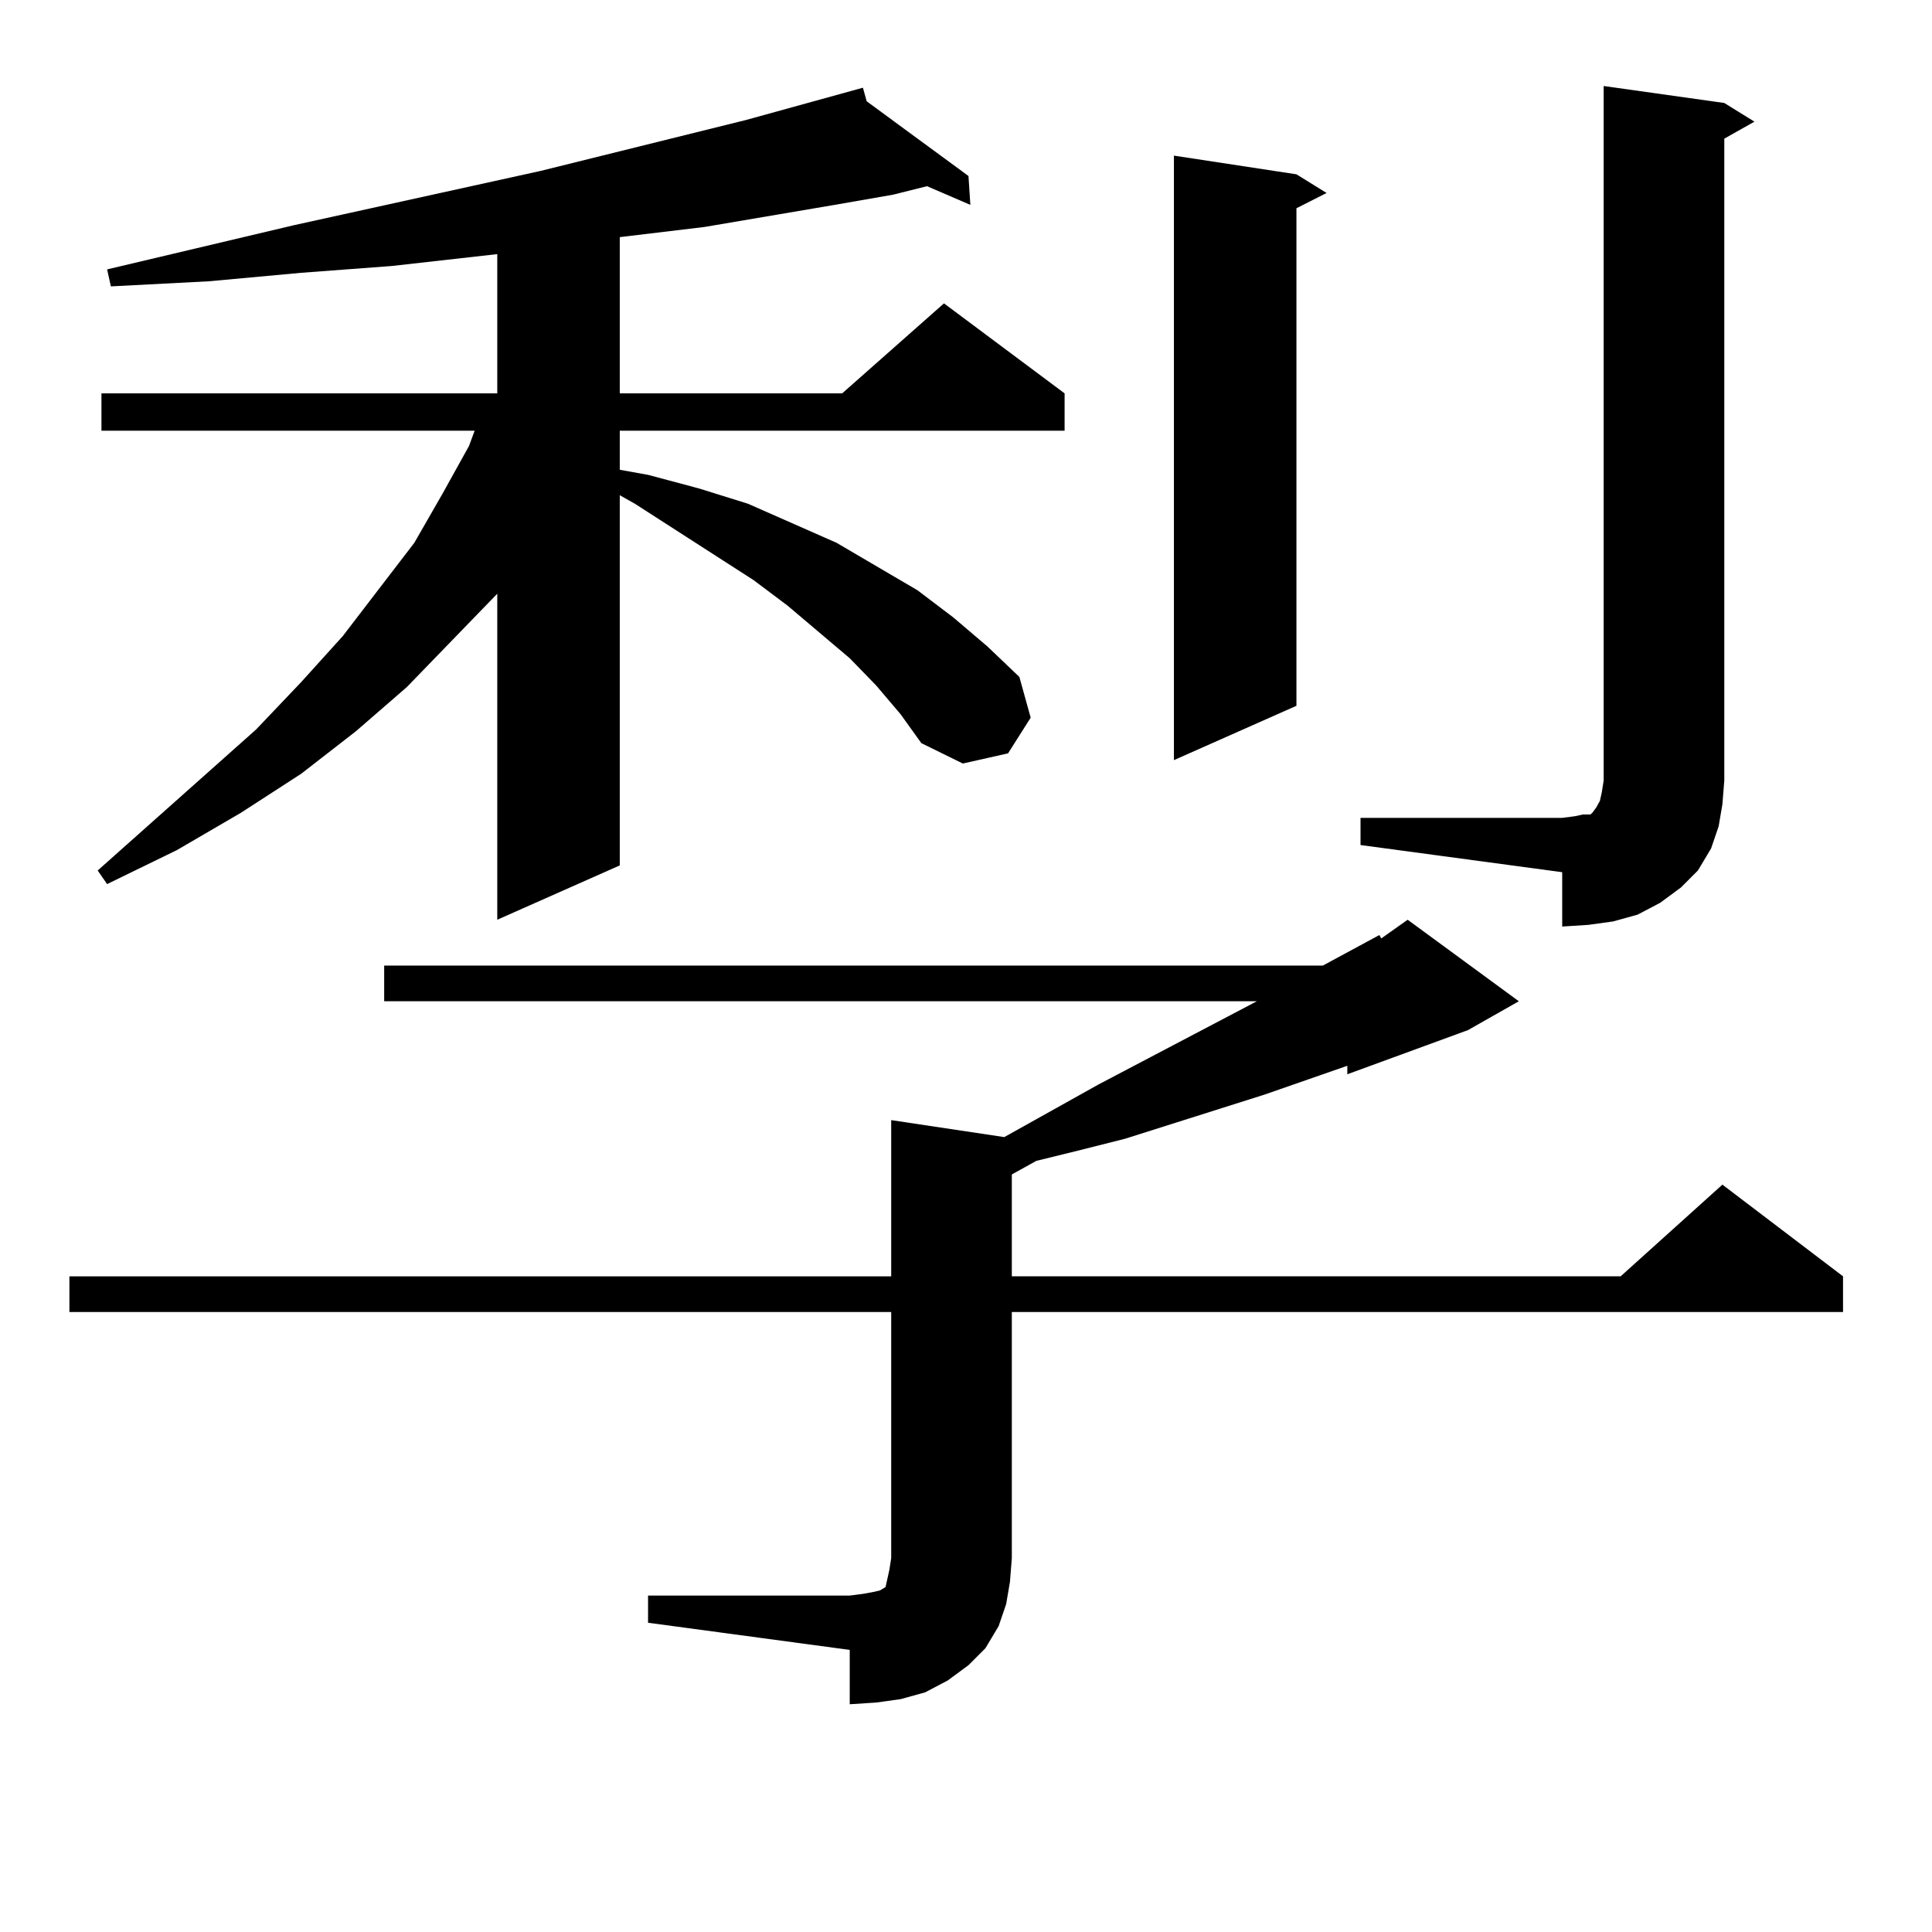 <?xml version="1.0" encoding="utf-8"?>
<!-- Generator: Adobe Illustrator 16.0.0, SVG Export Plug-In . SVG Version: 6.00 Build 0)  -->
<!DOCTYPE svg PUBLIC "-//W3C//DTD SVG 1.1//EN" "http://www.w3.org/Graphics/SVG/1.1/DTD/svg11.dtd">
<svg version="1.1" id="图层_1" xmlns="http://www.w3.org/2000/svg" xmlns:xlink="http://www.w3.org/1999/xlink" x="0px" y="0px"
	 width="1000px" height="1000px" viewBox="0 0 1000 1000" enable-background="new 0 0 1000 1000" xml:space="preserve">
<path d="M335.431,825.863h104.388l6.829-0.879l4.878-0.879l3.902-0.879l2.927-1.758l0.976-4.395l0.976-4.395l0.976-6.152V679.086
	H35.926v-18.457h425.355v-80.859l58.535,8.789l48.779-27.246l81.949-43.066H198.849v-18.457H684.69l29.268-15.82l0.976,1.758
	l13.658-9.668l57.56,42.188l-26.341,14.941l-62.438,22.852v-4.395l-42.926,14.941l-72.193,22.852l-24.39,6.152l-21.463,5.273
	l-12.683,7.031v52.734h315.114l52.682-47.461l62.438,47.461v18.457H523.719v127.441l-0.976,12.305l-1.951,11.426l-3.902,11.426
	l-6.829,11.426l-8.78,8.789l-10.731,7.91l-11.707,6.152l-12.683,3.516l-12.683,1.758l-13.658,0.879v-28.125l-104.388-14.063V825.863
	z M453.477,354.769l-13.658-14.063l-32.194-27.246l-17.561-13.184l-61.462-39.551l-7.805-4.395v191.602l-63.413,28.125v-168.75
	l-46.828,48.34L184.215,378.5l-28.292,21.973l-31.219,20.215l-33.17,19.336l-36.097,17.578l-4.878-7.031l81.949-72.949
	l23.414-24.609l21.463-23.73l37.072-48.34l14.634-25.488l13.658-24.609l2.927-7.91H52.511v-19.336h204.873v-72.07l-54.633,6.152
	l-46.828,3.516l-47.804,4.395l-50.73,2.637l-1.951-8.789l96.583-22.852l127.802-28.125l106.339-26.367l60.486-16.699l1.951,7.031
	l52.682,38.672l0.976,14.941l-22.438-9.668l-17.561,4.395l-30.243,5.273l-67.315,11.426l-43.901,5.273v80.859h115.119l52.682-46.582
	l62.438,46.582v19.336H320.797v20.215l14.634,2.637l26.341,7.031l25.365,7.91l45.853,20.215l41.95,24.609l18.536,14.063
	l17.561,14.941l16.585,15.82l5.854,21.094l-11.707,18.457l-23.414,5.273l-21.463-10.547l-10.731-14.941L453.477,354.769z
	 M671.032,90.219l15.609,9.668l-15.609,7.91v257.52l-63.413,28.125V80.551L671.032,90.219z M704.202,423.324H808.59l6.829-0.879
	l3.902-0.879h3.902l0.976-0.879l1.951-2.637l1.951-3.516l0.976-4.395l0.976-6.152V44.515l62.438,8.789l15.609,9.668l-15.609,8.789
	v332.227l-0.976,12.305l-1.951,11.426l-3.902,11.426l-6.829,11.426l-8.78,8.789l-10.731,7.91l-11.707,6.152l-12.683,3.516
	l-12.683,1.758l-13.658,0.879v-28.125l-104.388-14.063V423.324z"/>
</svg>
